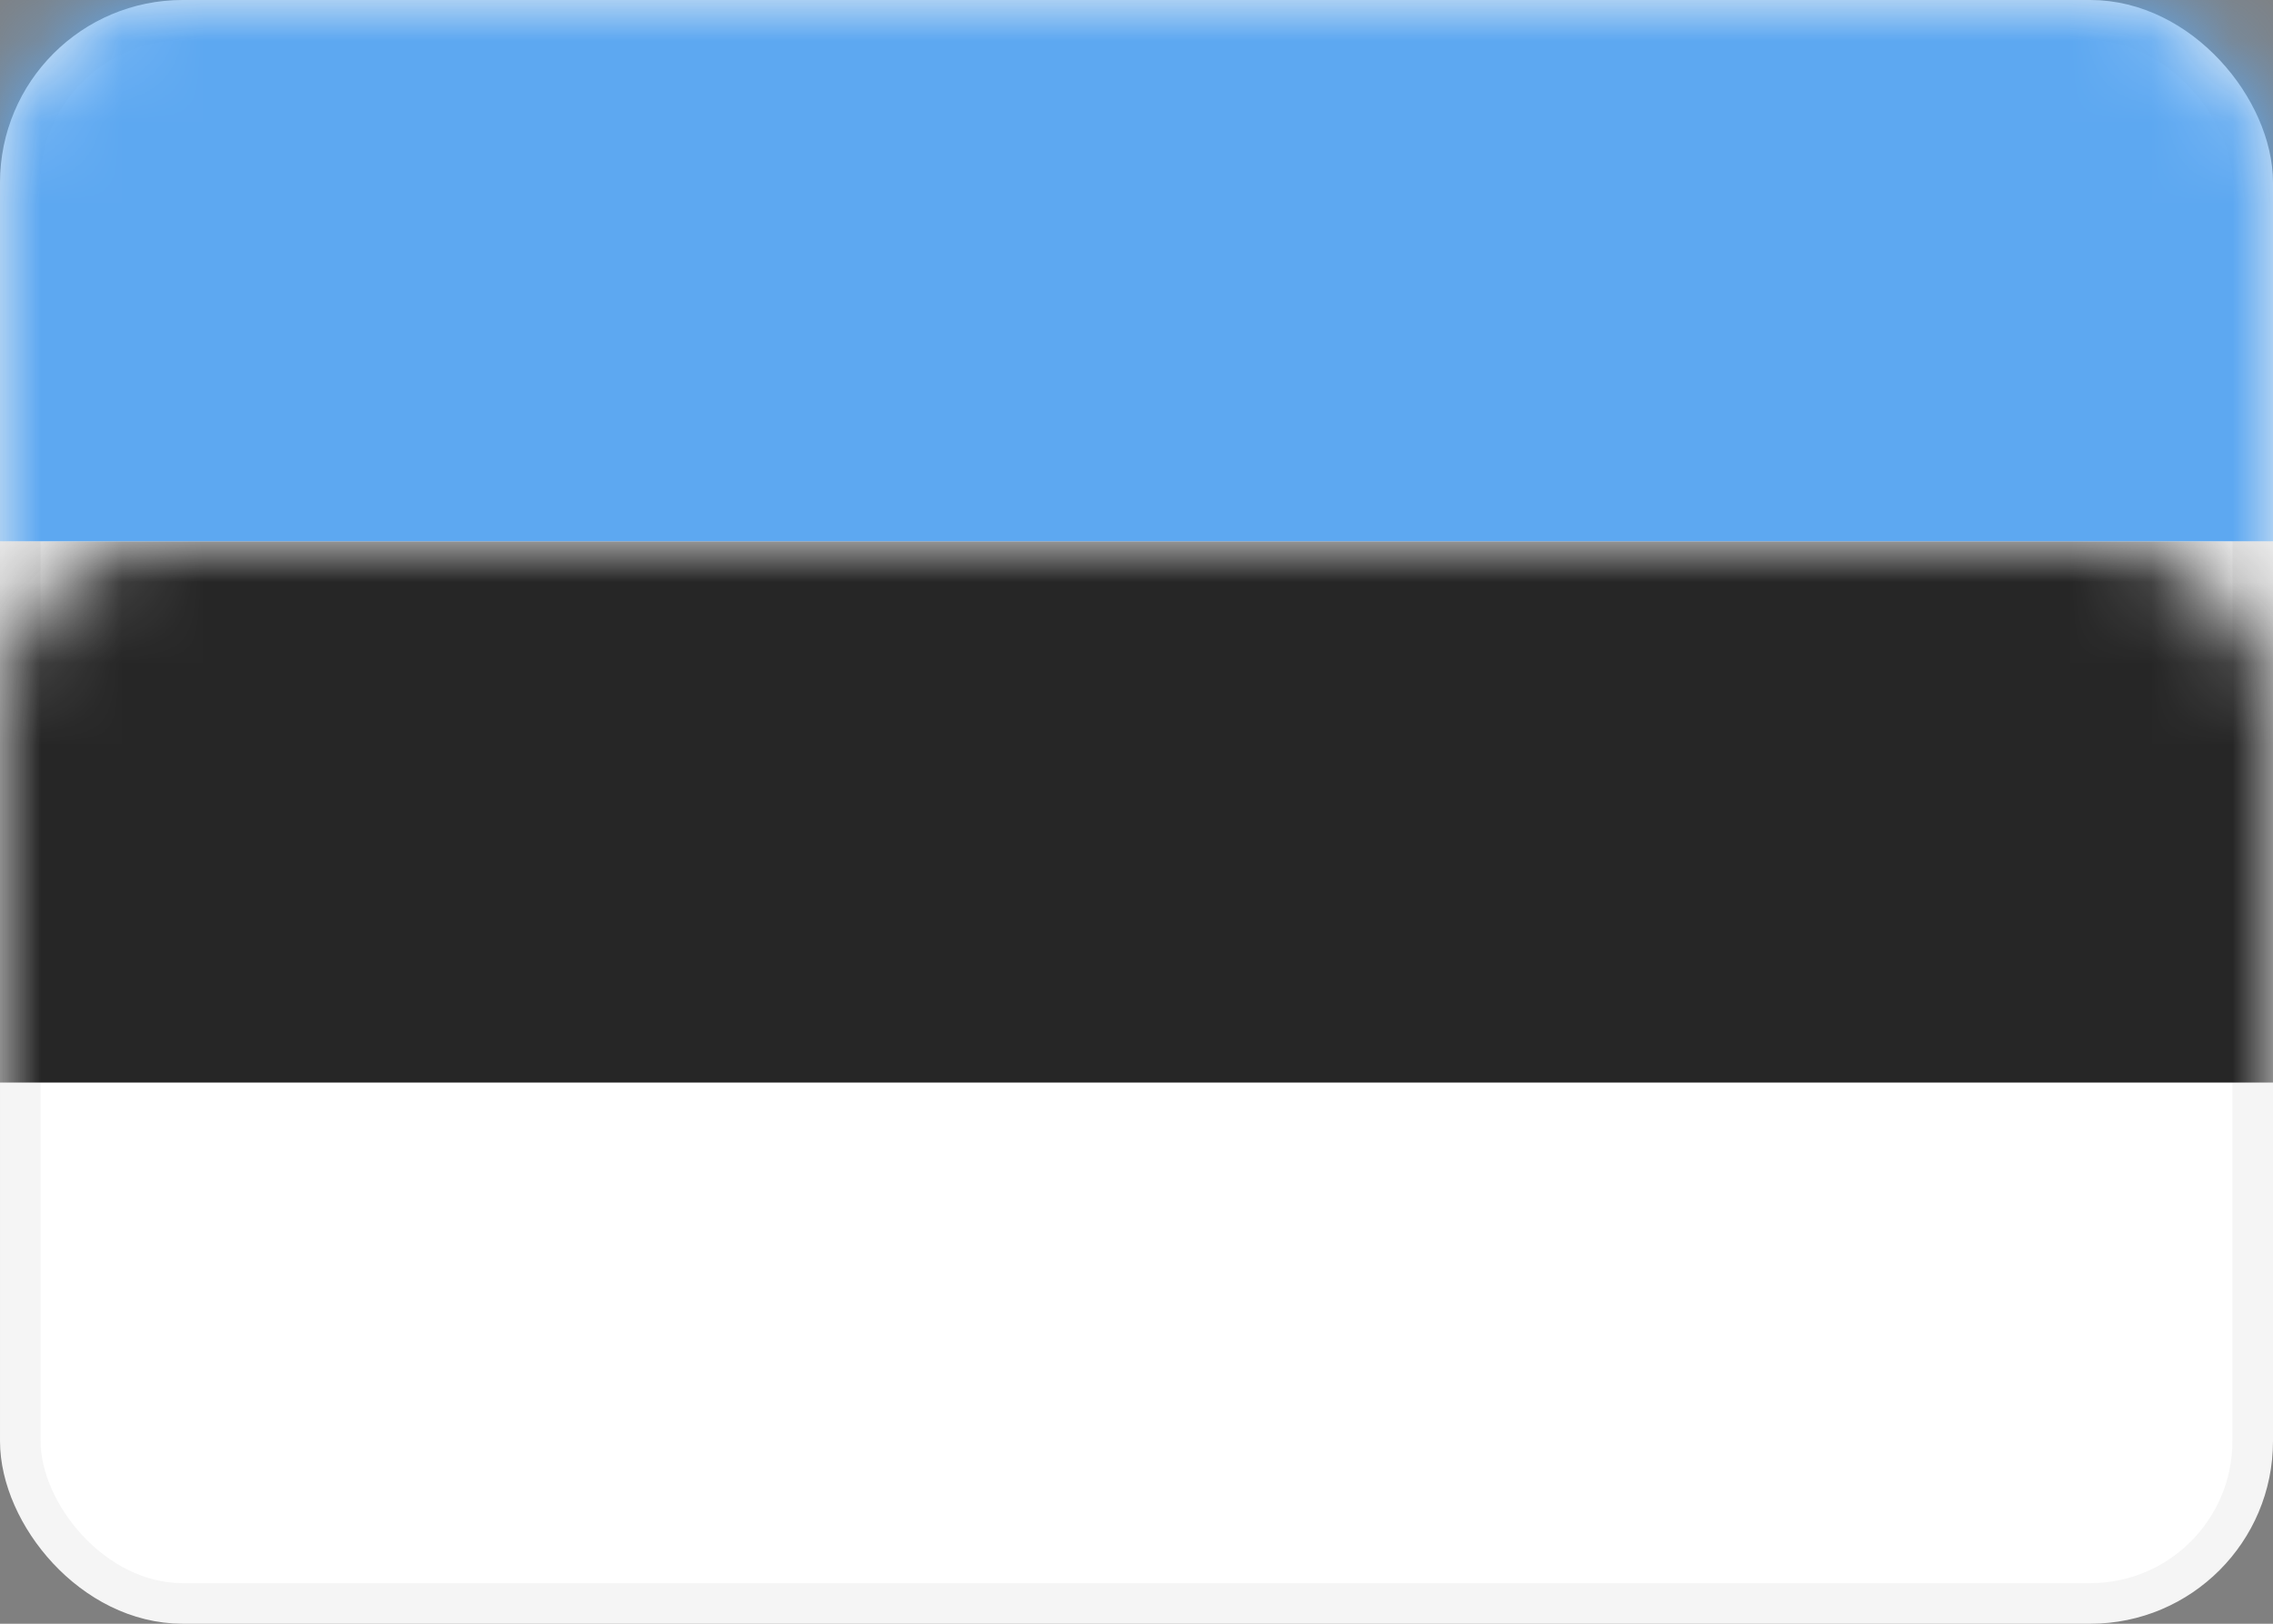 <svg xmlns="http://www.w3.org/2000/svg" xmlns:xlink="http://www.w3.org/1999/xlink" width="28" height="20" viewBox="0 0 28 20">
  <rect x="0" y="0" width="28" height="20" fill="#808080" stroke="none"/>
  <defs>
    <rect id="ee-a" width="28" height="20" rx="2"/>
  </defs>
  <g fill="#fff" fill-rule="evenodd">
    <mask id="ee-b" fill="#fff">
      <use xlink:href="#ee-a"/>
    </mask>
    <rect width="27.5" height="19.5" x=".25" y=".25" stroke="#F5F5F5" stroke-width=".5" rx="2"/>
    <rect width="28" height="6.667" y="6.667" fill="#262626" mask="url(#ee-b)"/>
    <rect width="28" height="6.667" fill="#5DA8F1" mask="url(#ee-b)"/>
  </g>
</svg>
